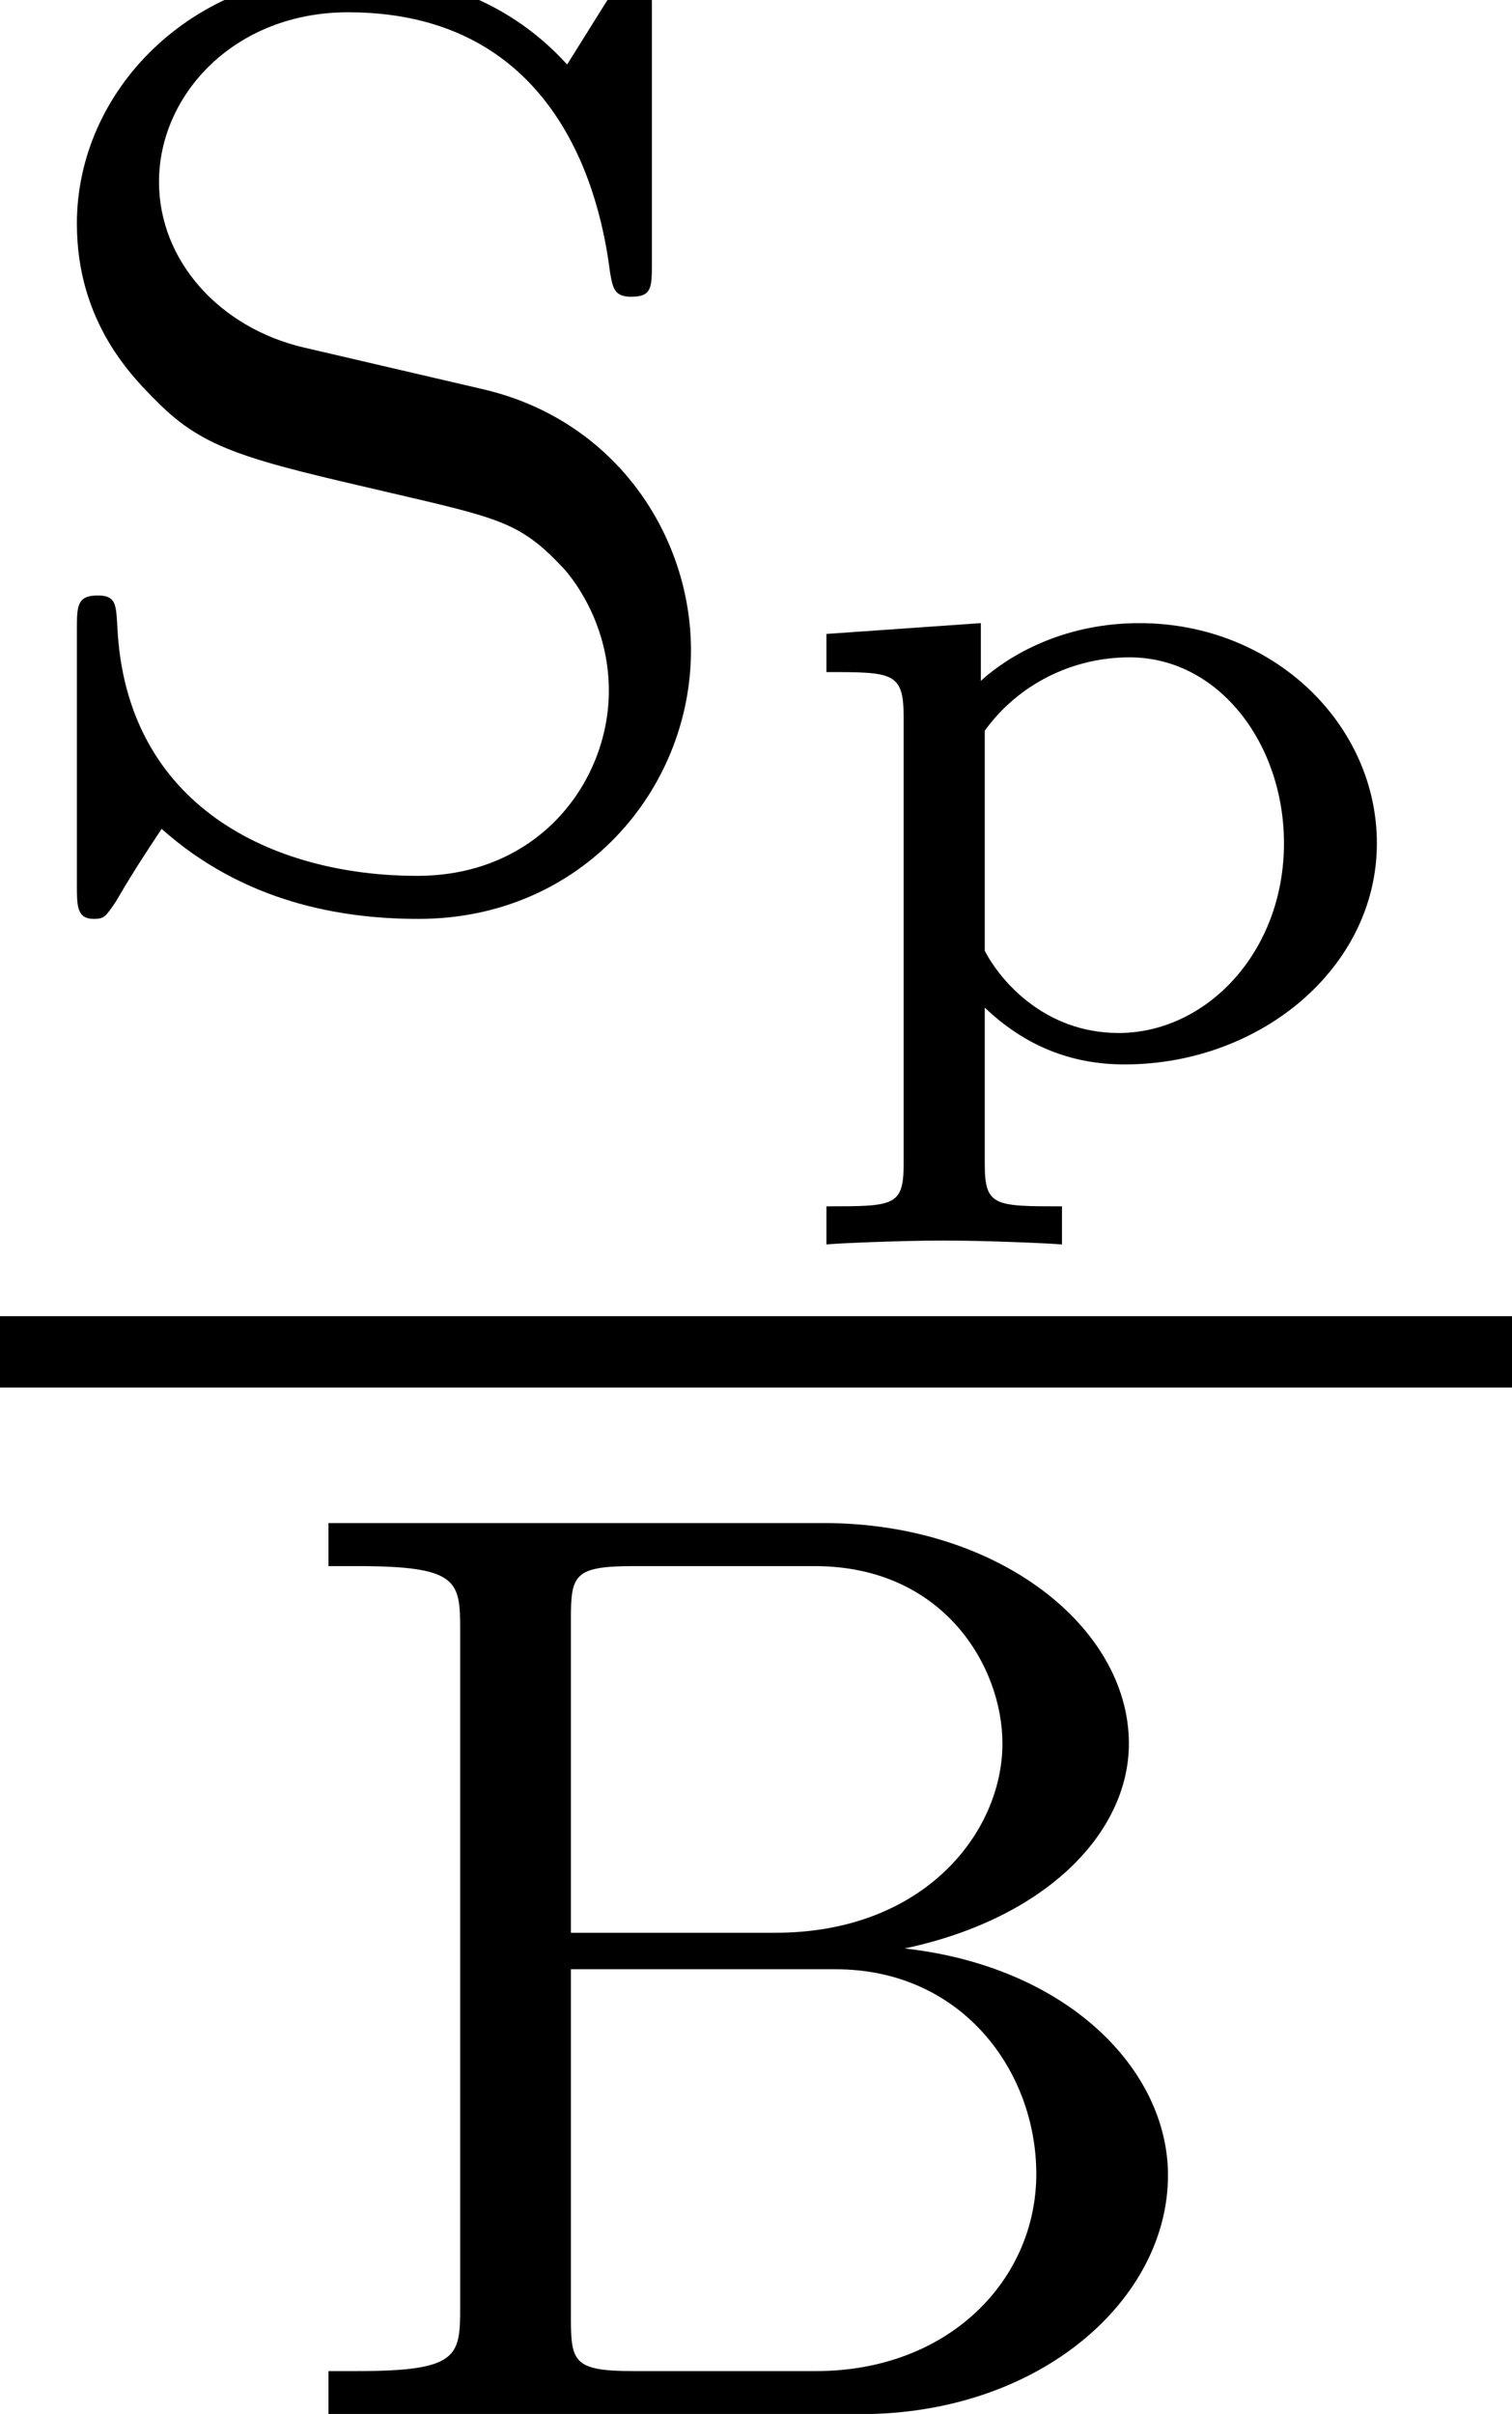<?xml version='1.0' encoding='UTF-8'?>
<!-- This file was generated by dvisvgm 2.6.3 -->
<svg version='1.1' xmlns='http://www.w3.org/2000/svg' xmlns:xlink='http://www.w3.org/1999/xlink' width='9.243pt' height='14.748pt' viewBox='71.93 57.783 9.243 14.748'>
<defs>
<path id='g0-112' d='M1.787 0.927C1.375 0.927 1.315 0.927 1.315 0.669V-0.287C1.56 -0.054 1.841 0.06 2.17 0.06C3.001 0.06 3.712 -0.532 3.712 -1.291C3.712 -2.014 3.084 -2.636 2.26 -2.636C1.716 -2.636 1.381 -2.367 1.291 -2.283V-2.636L0.347 -2.57V-2.337C0.753 -2.337 0.819 -2.337 0.819 -2.062V0.669C0.819 0.927 0.759 0.927 0.347 0.927V1.16C0.389 1.154 0.795 1.136 1.064 1.136S1.728 1.154 1.787 1.16V0.927ZM1.315 -1.979C1.518 -2.26 1.847 -2.427 2.2 -2.427C2.744 -2.427 3.144 -1.901 3.144 -1.291C3.144 -0.622 2.666 -0.132 2.134 -0.132C1.674 -0.132 1.405 -0.46 1.315 -0.634V-1.979Z'/>
<path id='g1-66' d='M0.383 -5.444V-5.181H0.558C1.172 -5.181 1.188 -5.093 1.188 -4.798V-0.646C1.188 -0.351 1.172 -0.263 0.558 -0.263H0.383V0H3.634C4.734 0 5.515 -0.701 5.515 -1.459C5.515 -2.104 4.902 -2.734 3.905 -2.845C4.774 -3.029 5.276 -3.555 5.276 -4.097C5.276 -4.806 4.479 -5.444 3.411 -5.444H0.383ZM1.865 -2.941V-4.854C1.865 -5.125 1.881 -5.181 2.248 -5.181H3.355C4.144 -5.181 4.503 -4.567 4.503 -4.097C4.503 -3.555 4.025 -2.941 3.116 -2.941H1.865ZM2.248 -0.263C1.881 -0.263 1.865 -0.319 1.865 -0.59V-2.718H3.483C4.256 -2.718 4.71 -2.096 4.71 -1.467C4.71 -0.821 4.176 -0.263 3.363 -0.263H2.248Z'/>
<path id='g1-83' d='M1.857 -3.324C1.347 -3.443 0.972 -3.85 0.972 -4.336C0.972 -4.87 1.435 -5.372 2.128 -5.372C3.507 -5.372 3.69 -4.081 3.73 -3.778C3.746 -3.69 3.754 -3.634 3.858 -3.634C3.985 -3.634 3.985 -3.69 3.985 -3.842V-5.404C3.985 -5.531 3.985 -5.611 3.881 -5.611C3.818 -5.611 3.802 -5.587 3.746 -5.499L3.467 -5.053C3.068 -5.491 2.558 -5.611 2.12 -5.611C1.172 -5.611 0.47 -4.894 0.47 -4.081C0.47 -3.475 0.813 -3.14 0.964 -2.989C1.251 -2.702 1.514 -2.638 2.375 -2.439C3.061 -2.279 3.18 -2.256 3.443 -1.977C3.523 -1.889 3.722 -1.618 3.722 -1.227C3.722 -0.677 3.3 -0.096 2.55 -0.096C1.674 -0.096 0.765 -0.518 0.717 -1.626C0.709 -1.753 0.709 -1.809 0.598 -1.809C0.47 -1.809 0.47 -1.745 0.47 -1.594V-0.04C0.47 0.088 0.47 0.167 0.574 0.167C0.638 0.167 0.646 0.151 0.701 0.072C0.733 0.024 0.765 -0.048 0.988 -0.383C1.49 0.064 2.08 0.167 2.558 0.167C3.555 0.167 4.224 -0.622 4.224 -1.474C4.224 -2.168 3.77 -2.877 2.957 -3.068L1.857 -3.324Z'/>
</defs>
<g id='page1'>
<use x='71.93' y='63.23' xlink:href='#g1-83'/>
<use x='76.635' y='64.226' xlink:href='#g0-112'/>
<rect x='71.93' y='65.824' height='0.436' width='9.243'/>
<use x='73.555' y='72.532' xlink:href='#g1-66'/>
</g>
</svg><!--Rendered by QuickLaTeX.com-->
